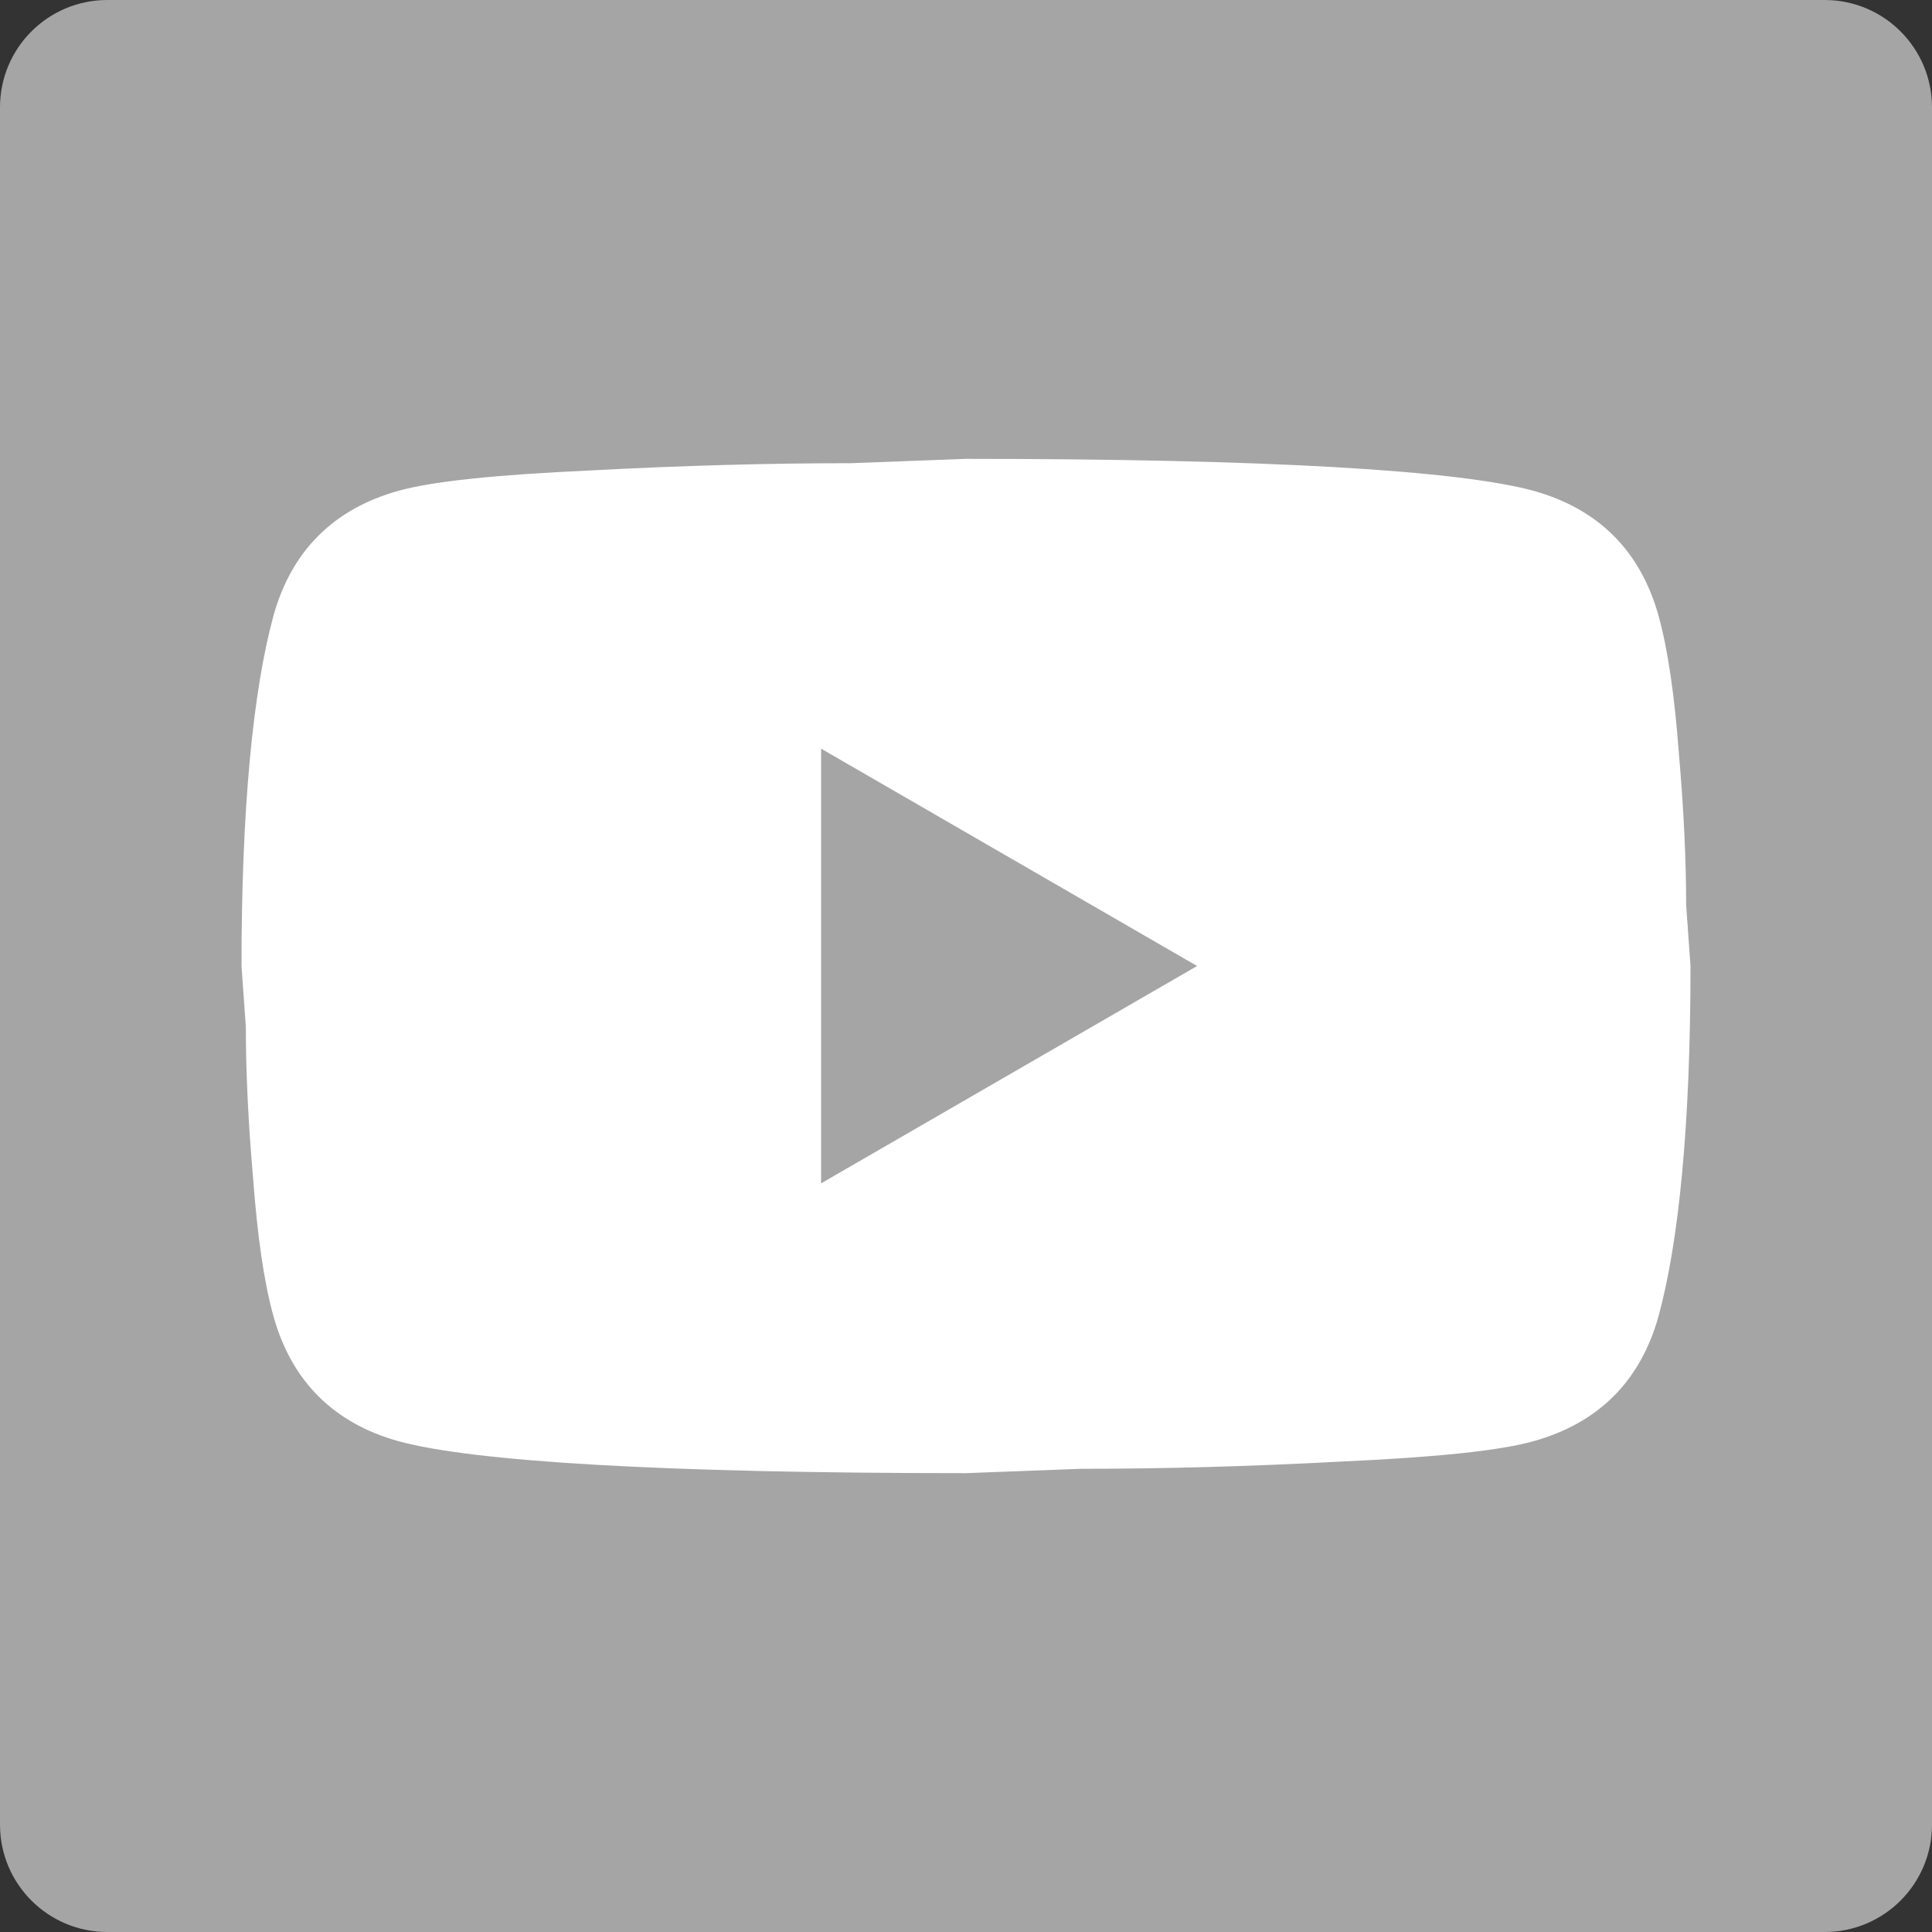 <svg width="36" height="36" viewBox="0 0 36 36" fill="none" xmlns="http://www.w3.org/2000/svg">
    <rect x="0" y="0" width="36" height="36" fill="#333333" stroke="none"/>
    <path d="M34 0H2C0.895 0 0 0.895 0 2V34C0 35.105 0.895 36 2 36H34C35.105 36 36 35.105 36 34V2C36 0.895 35.105 0 34 0Z" fill="#A5A5A5"/>
    <path d="M15.3 22.05L22.306 18L15.3 13.95V22.05ZM30.906 11.479C31.081 12.114 31.203 12.964 31.284 14.044C31.378 15.124 31.419 16.056 31.419 16.866L31.5 18C31.5 20.956 31.284 23.13 30.906 24.52C30.569 25.735 29.785 26.518 28.57 26.856C27.936 27.032 26.775 27.153 24.993 27.234C23.238 27.328 21.631 27.369 20.146 27.369L18 27.45C12.344 27.45 8.82 27.234 7.429 26.856C6.215 26.518 5.431 25.735 5.094 24.52C4.918 23.886 4.797 23.035 4.716 21.956C4.622 20.875 4.581 19.944 4.581 19.134L4.5 18C4.5 15.043 4.716 12.87 5.094 11.479C5.431 10.264 6.215 9.482 7.429 9.144C8.064 8.969 9.225 8.847 11.007 8.766C12.762 8.672 14.368 8.631 15.854 8.631L18 8.55C23.657 8.55 27.18 8.766 28.57 9.144C29.785 9.482 30.569 10.264 30.906 11.479Z" fill="white"/>
</svg>
